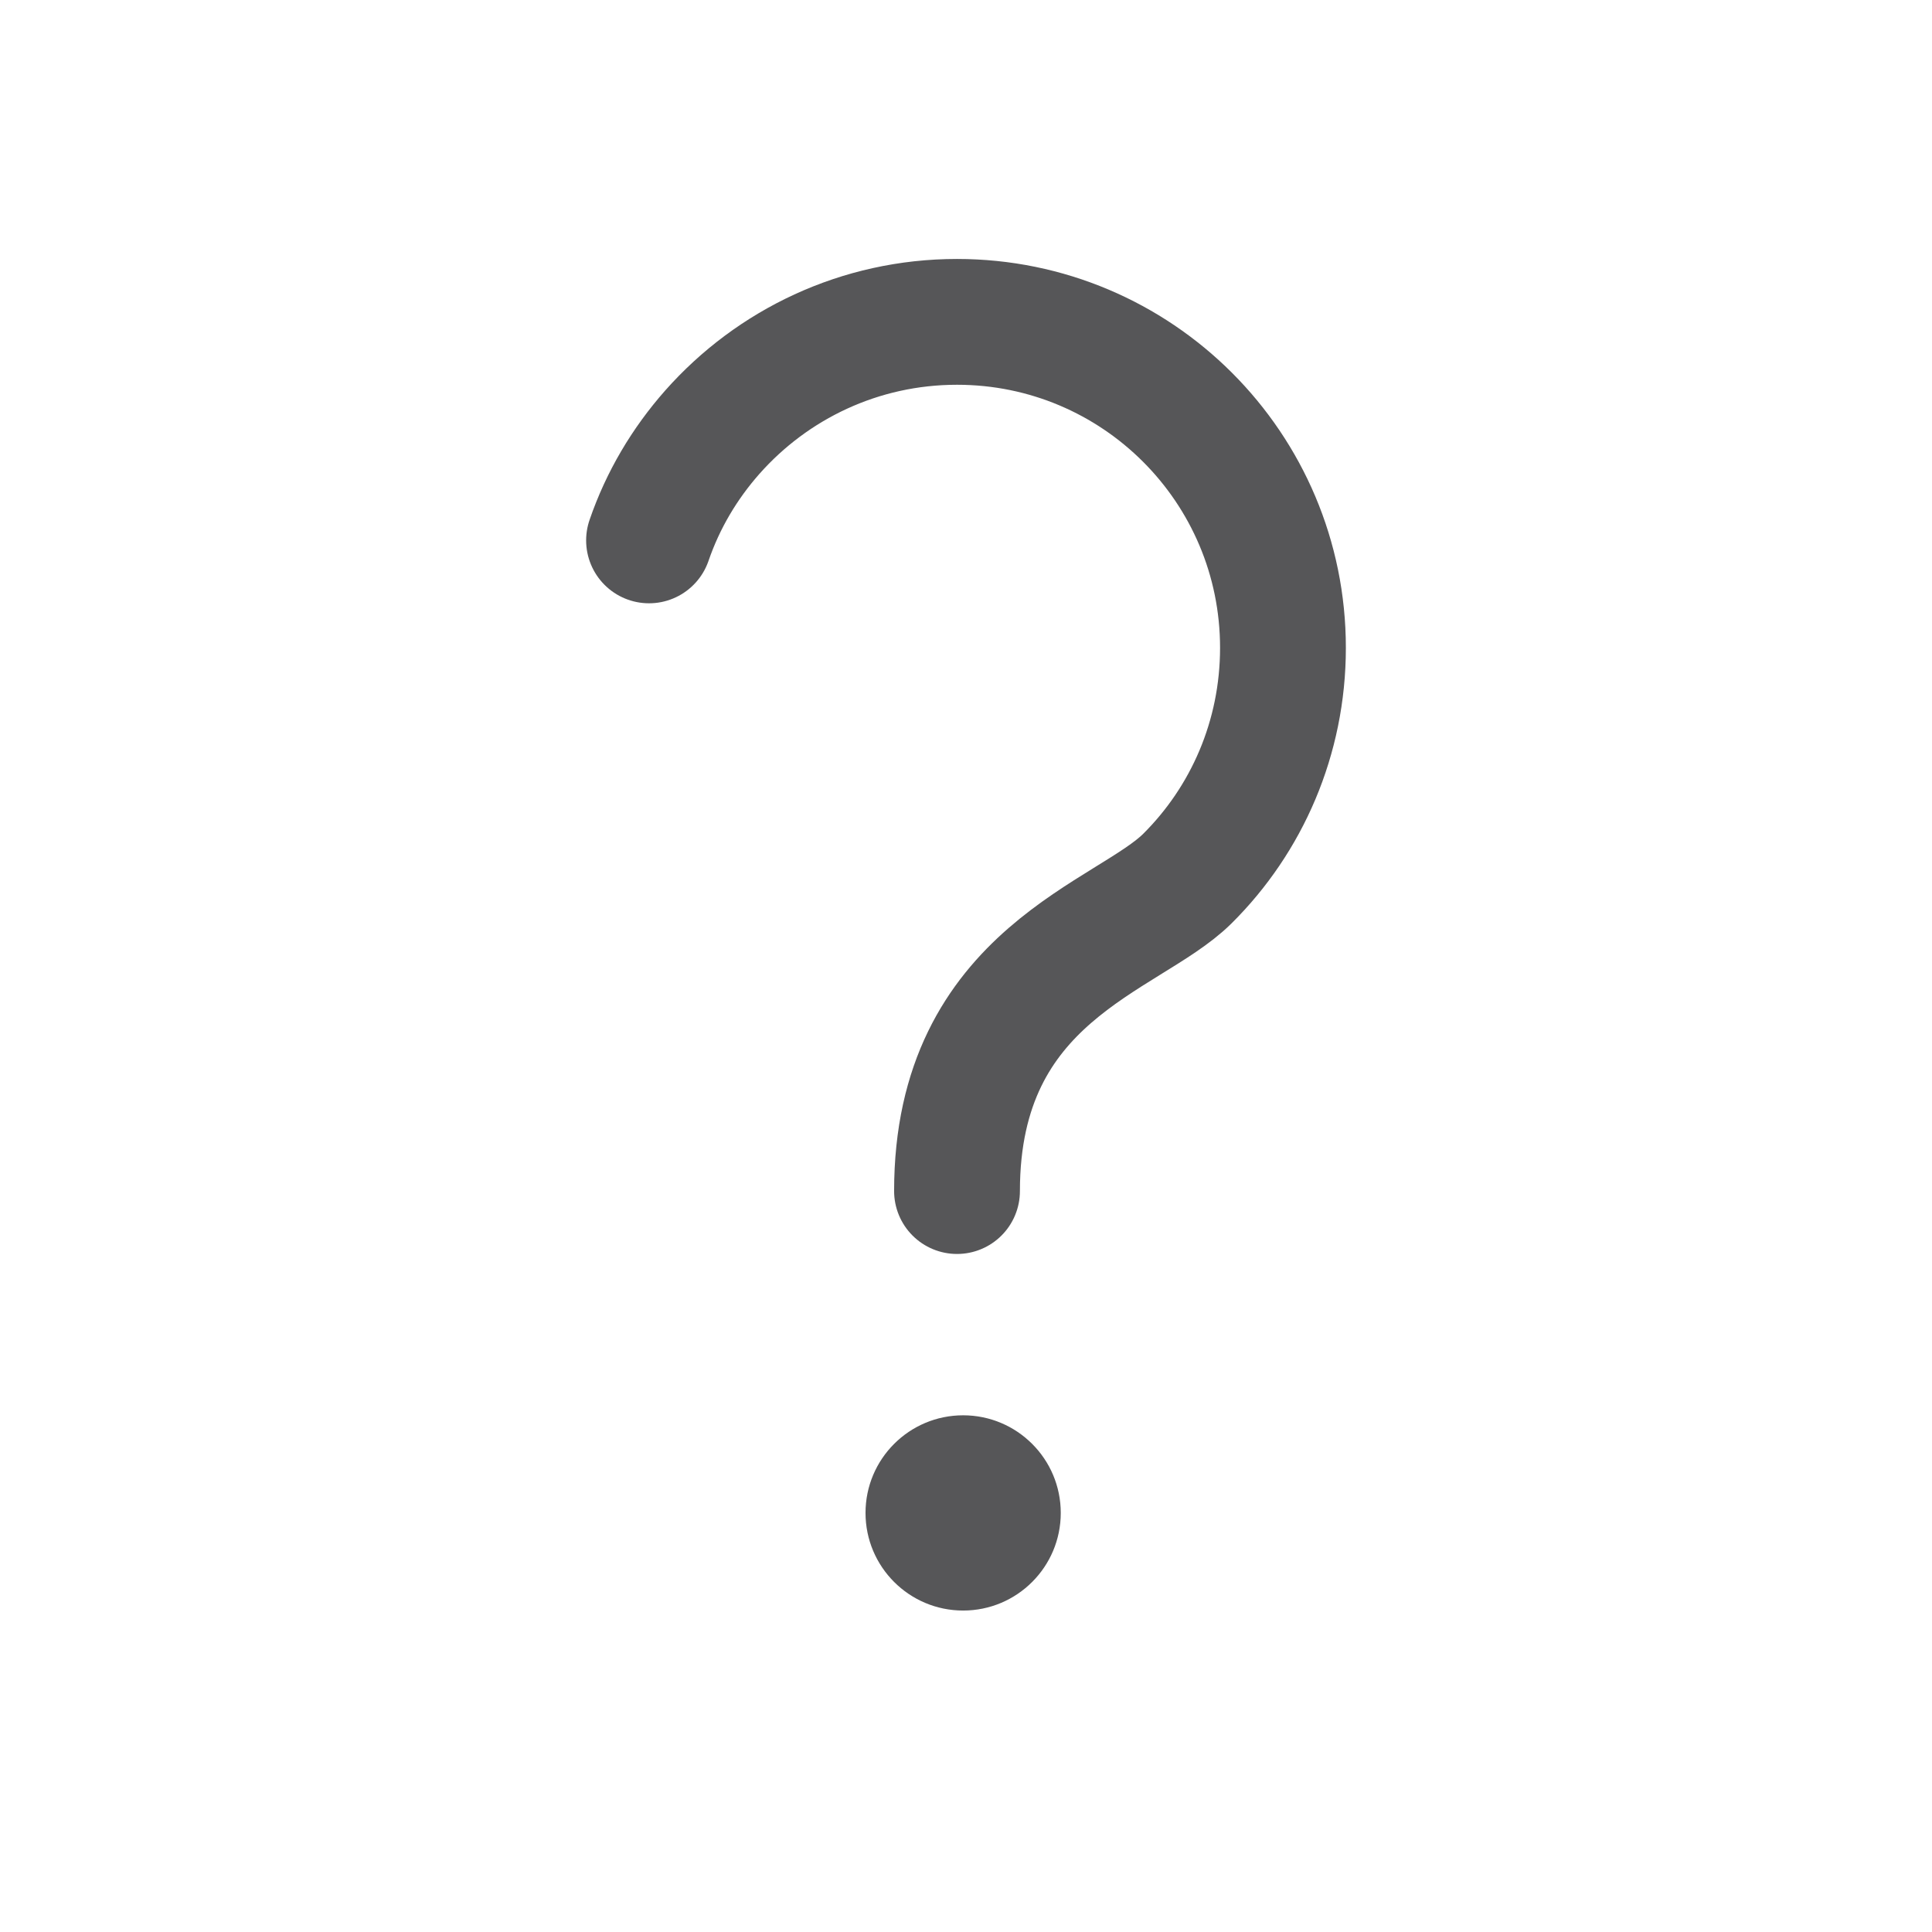 <?xml version="1.0" encoding="UTF-8"?>
<!DOCTYPE svg PUBLIC "-//W3C//DTD SVG 1.1//EN" "http://www.w3.org/Graphics/SVG/1.1/DTD/svg11.dtd">
<!-- Creator: CorelDRAW 2019 (64-Bit) -->
<svg xmlns="http://www.w3.org/2000/svg" xml:space="preserve" width="0.853in" height="0.853in" version="1.1" style="shape-rendering:geometricPrecision; text-rendering:geometricPrecision; image-rendering:optimizeQuality; fill-rule:evenodd; clip-rule:evenodd"
viewBox="0 0 47.3 47.3"
 xmlns:xlink="http://www.w3.org/1999/xlink"
 xmlns:xodm="http://www.corel.com/coreldraw/odm/2003">
 <defs>
  <style type="text/css">
   <![CDATA[
    .str0 {stroke:#565658;stroke-width:3.08;stroke-linecap:round;stroke-linejoin:round;stroke-miterlimit:2.613}
    .fil0 {fill:none}
    .fil1 {fill:#565658}
   ]]>
  </style>
 </defs>
 <g id="Layer_x0020_1">
  <rect class="fil0" x="-0" y="-0" width="47.3" height="47.3"/>
  <g id="_2569374515840">
   <path class="fil0 str0" d="M23.43 29.16c0,-5.32 4.19,-6.21 5.64,-7.65 1.45,-1.44 2.34,-3.44 2.34,-5.65 0,-4.41 -3.57,-7.98 -7.98,-7.98 -2.38,0 -4.52,1.04 -5.99,2.7 -0.68,0.77 -1.21,1.66 -1.55,2.65"/>
   <circle class="fil1" cx="23.58" cy="37.04" r="2.39"/>
  </g>
 </g>
</svg>
